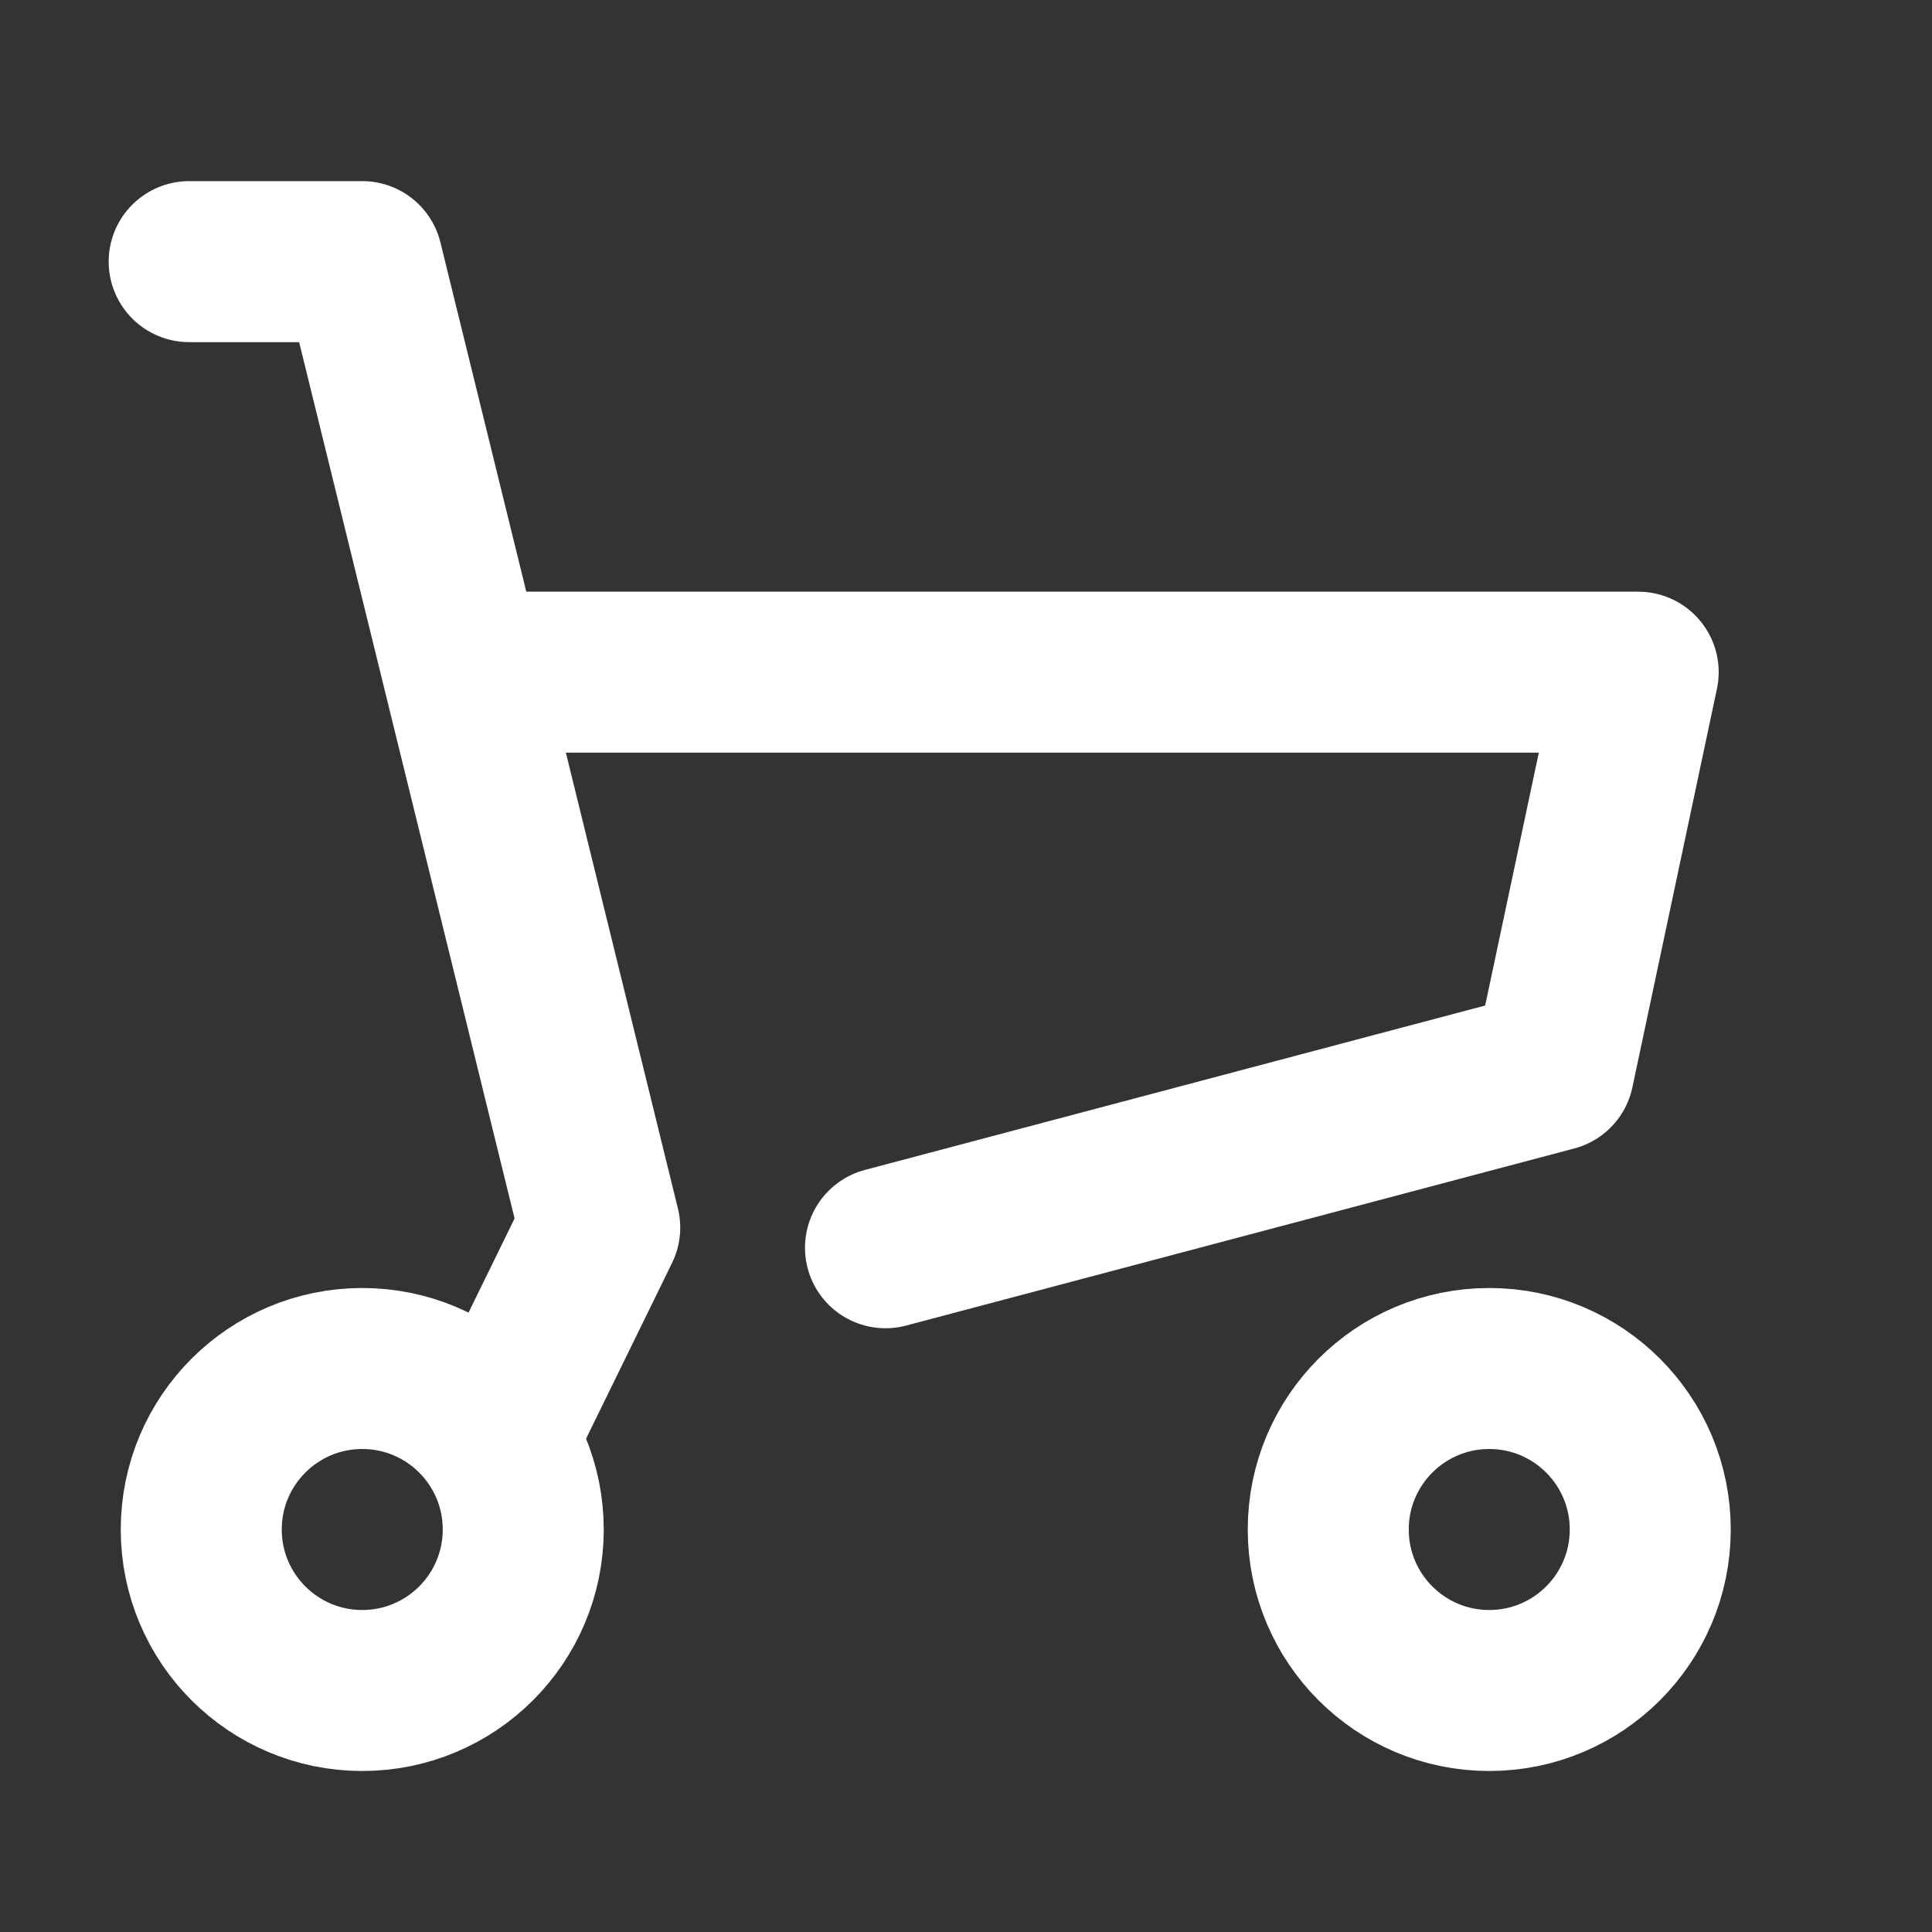 <?xml version="1.0" encoding="utf-8"?>
<!-- Generator: Adobe Illustrator 27.9.0, SVG Export Plug-In . SVG Version: 6.00 Build 0)  -->
<svg version="1.1" id="レイヤー_1" xmlns="http://www.w3.org/2000/svg" xmlns:xlink="http://www.w3.org/1999/xlink" x="0px"
	 y="0px" viewBox="0 0 48 48" style="enable-background:new 0 0 48 48;" xml:space="preserve">
<rect x="0" y="0" width="48" height="48" fill="#333333" stroke="none"/>
<style type="text/css">
	.st0{fill:none;}
	.st1{fill:none;stroke:#FFFFFF;stroke-width:4;stroke-linecap:round;stroke-linejoin:round;}
</style>
<rect class="st0" width="48" height="48"/>
<polyline class="st1" points="12,16.7 40.7,16.7 38.6,26.6 22,31 "/>
<polyline class="st1" points="4.7,6.5 9,6.5 14.9,30.5 12.6,35.2 "/>
<circle class="st1" cx="9" cy="38" r="4"/>
<circle class="st1" cx="37" cy="38" r="4"/>
</svg>
